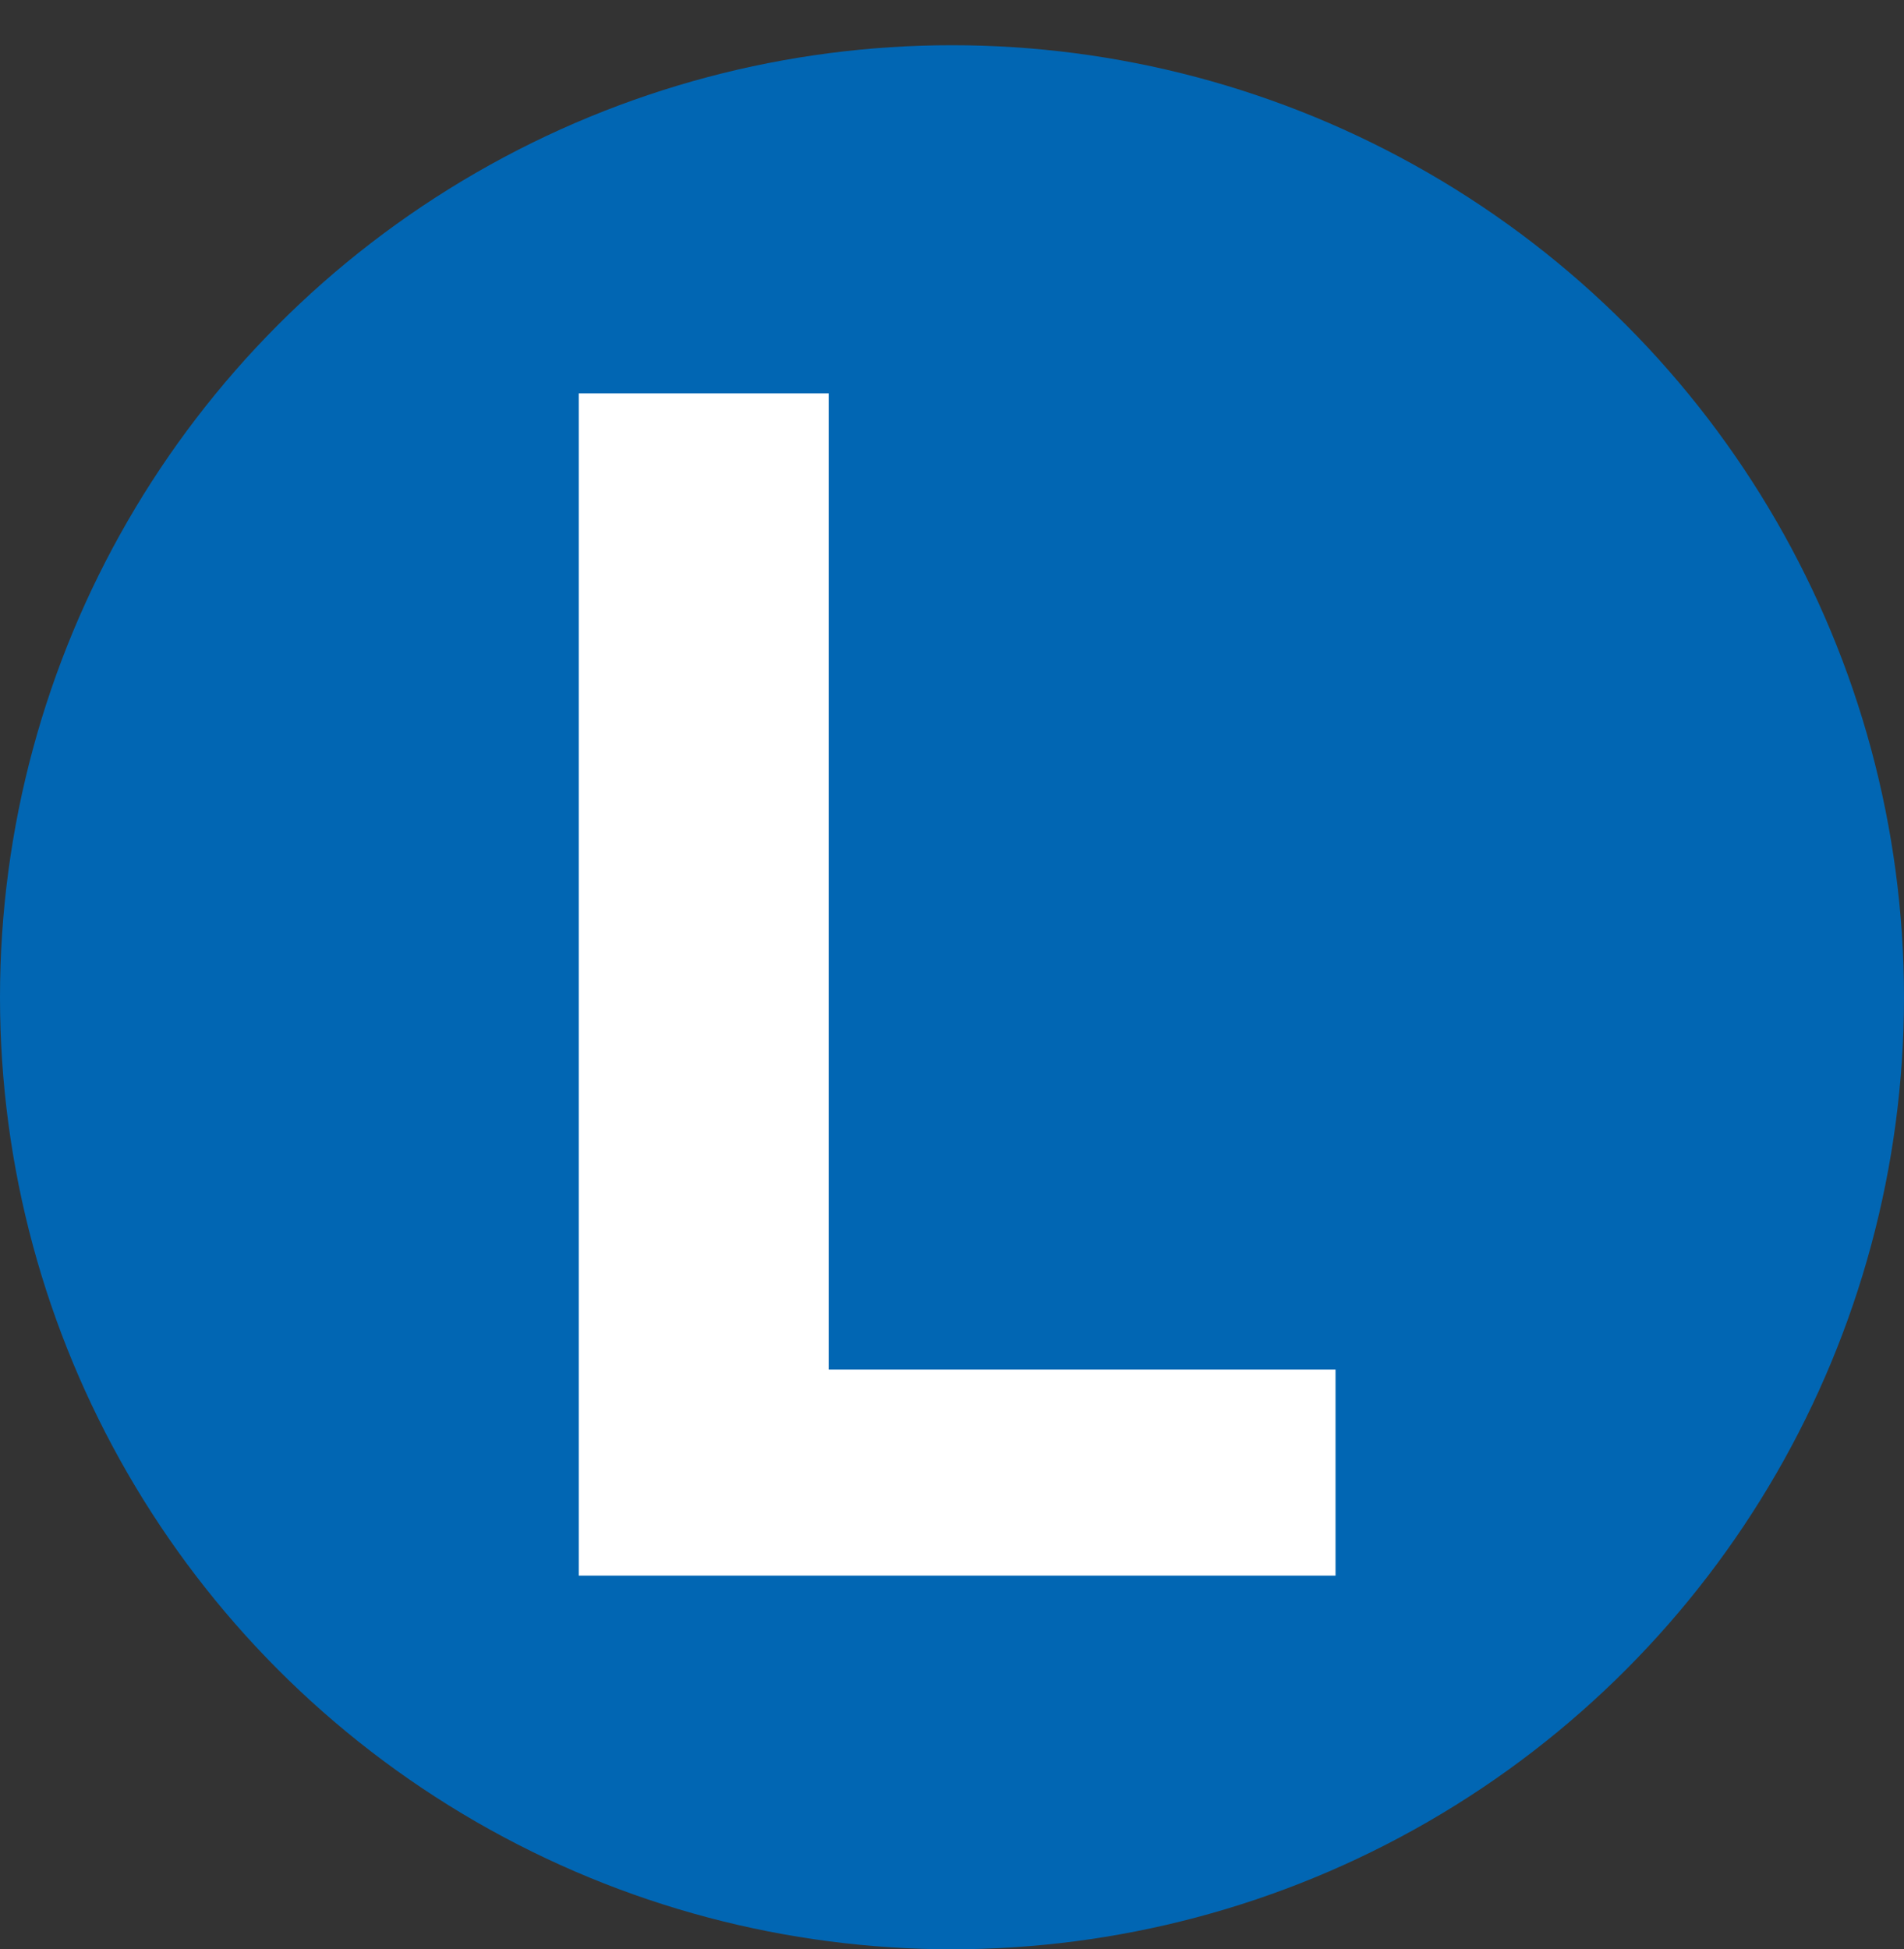 <svg width="800" height="819" viewBox="0 0 800 819" fill="none" xmlns="http://www.w3.org/2000/svg">
<rect x="0" y="0" width="800" height="819" fill="#333333" stroke="none"/>
<circle cx="400" cy="419" r="400" fill="#0166B3"/>
<path d="M243.173 662V165.273H348.194V575.412H561.146V662H243.173Z" fill="white"/>
</svg>
